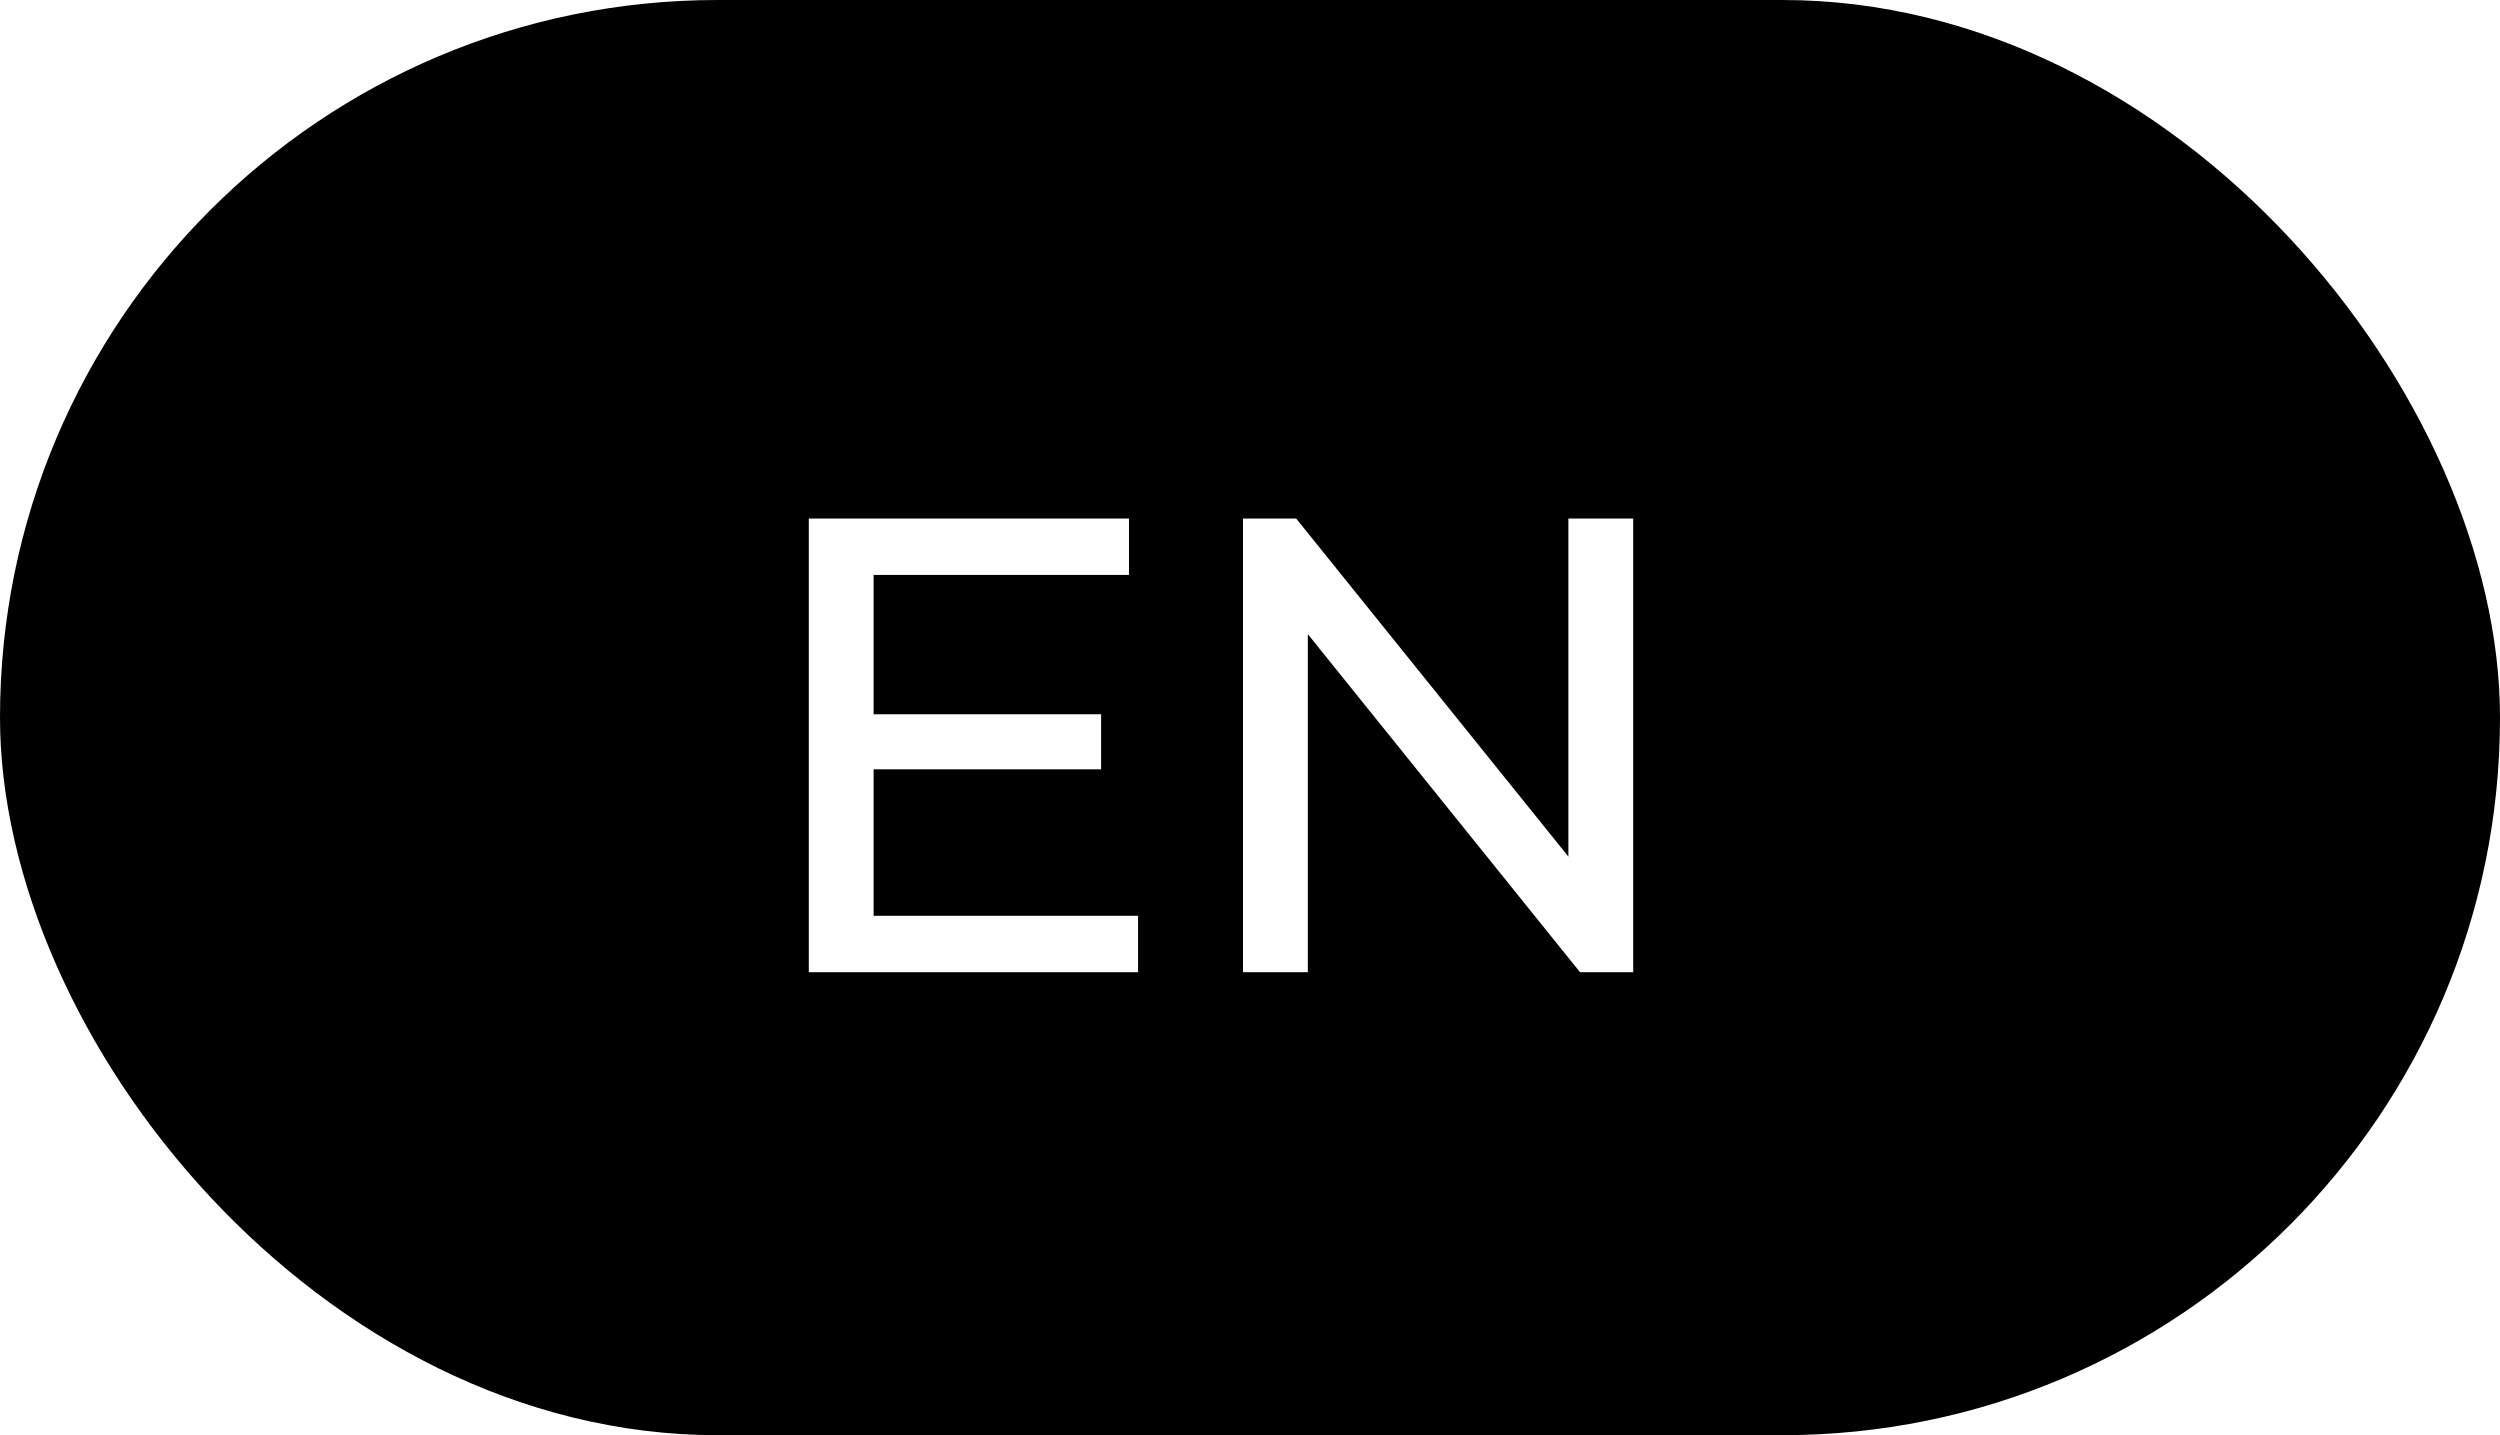 <?xml version="1.0" encoding="UTF-8"?> <svg xmlns="http://www.w3.org/2000/svg" width="54" height="31" viewBox="0 0 54 31" fill="none"><rect width="54" height="31" rx="15.5" fill="black"></rect><g filter="url(#filter0_d_18_128)"><path d="M18.744 15.428H23.784V16.618H18.744V15.428ZM18.87 19.782H24.582V21H17.47V11.2H24.386V12.418H18.87V19.782ZM26.849 21V11.2H27.997L34.479 19.25H33.877V11.2H35.277V21H34.129L27.647 12.95H28.249V21H26.849Z" fill="white"></path></g><defs><filter id="filter0_d_18_128" x="14.27" y="8" width="24.207" height="16.2" filterUnits="userSpaceOnUse" color-interpolation-filters="sRGB"><feFlood flood-opacity="0" result="BackgroundImageFix"></feFlood><feColorMatrix in="SourceAlpha" type="matrix" values="0 0 0 0 0 0 0 0 0 0 0 0 0 0 0 0 0 0 127 0" result="hardAlpha"></feColorMatrix><feOffset></feOffset><feGaussianBlur stdDeviation="1.6"></feGaussianBlur><feComposite in2="hardAlpha" operator="out"></feComposite><feColorMatrix type="matrix" values="0 0 0 0 1 0 0 0 0 1 0 0 0 0 1 0 0 0 0.75 0"></feColorMatrix><feBlend mode="normal" in2="BackgroundImageFix" result="effect1_dropShadow_18_128"></feBlend><feBlend mode="normal" in="SourceGraphic" in2="effect1_dropShadow_18_128" result="shape"></feBlend></filter></defs></svg> 